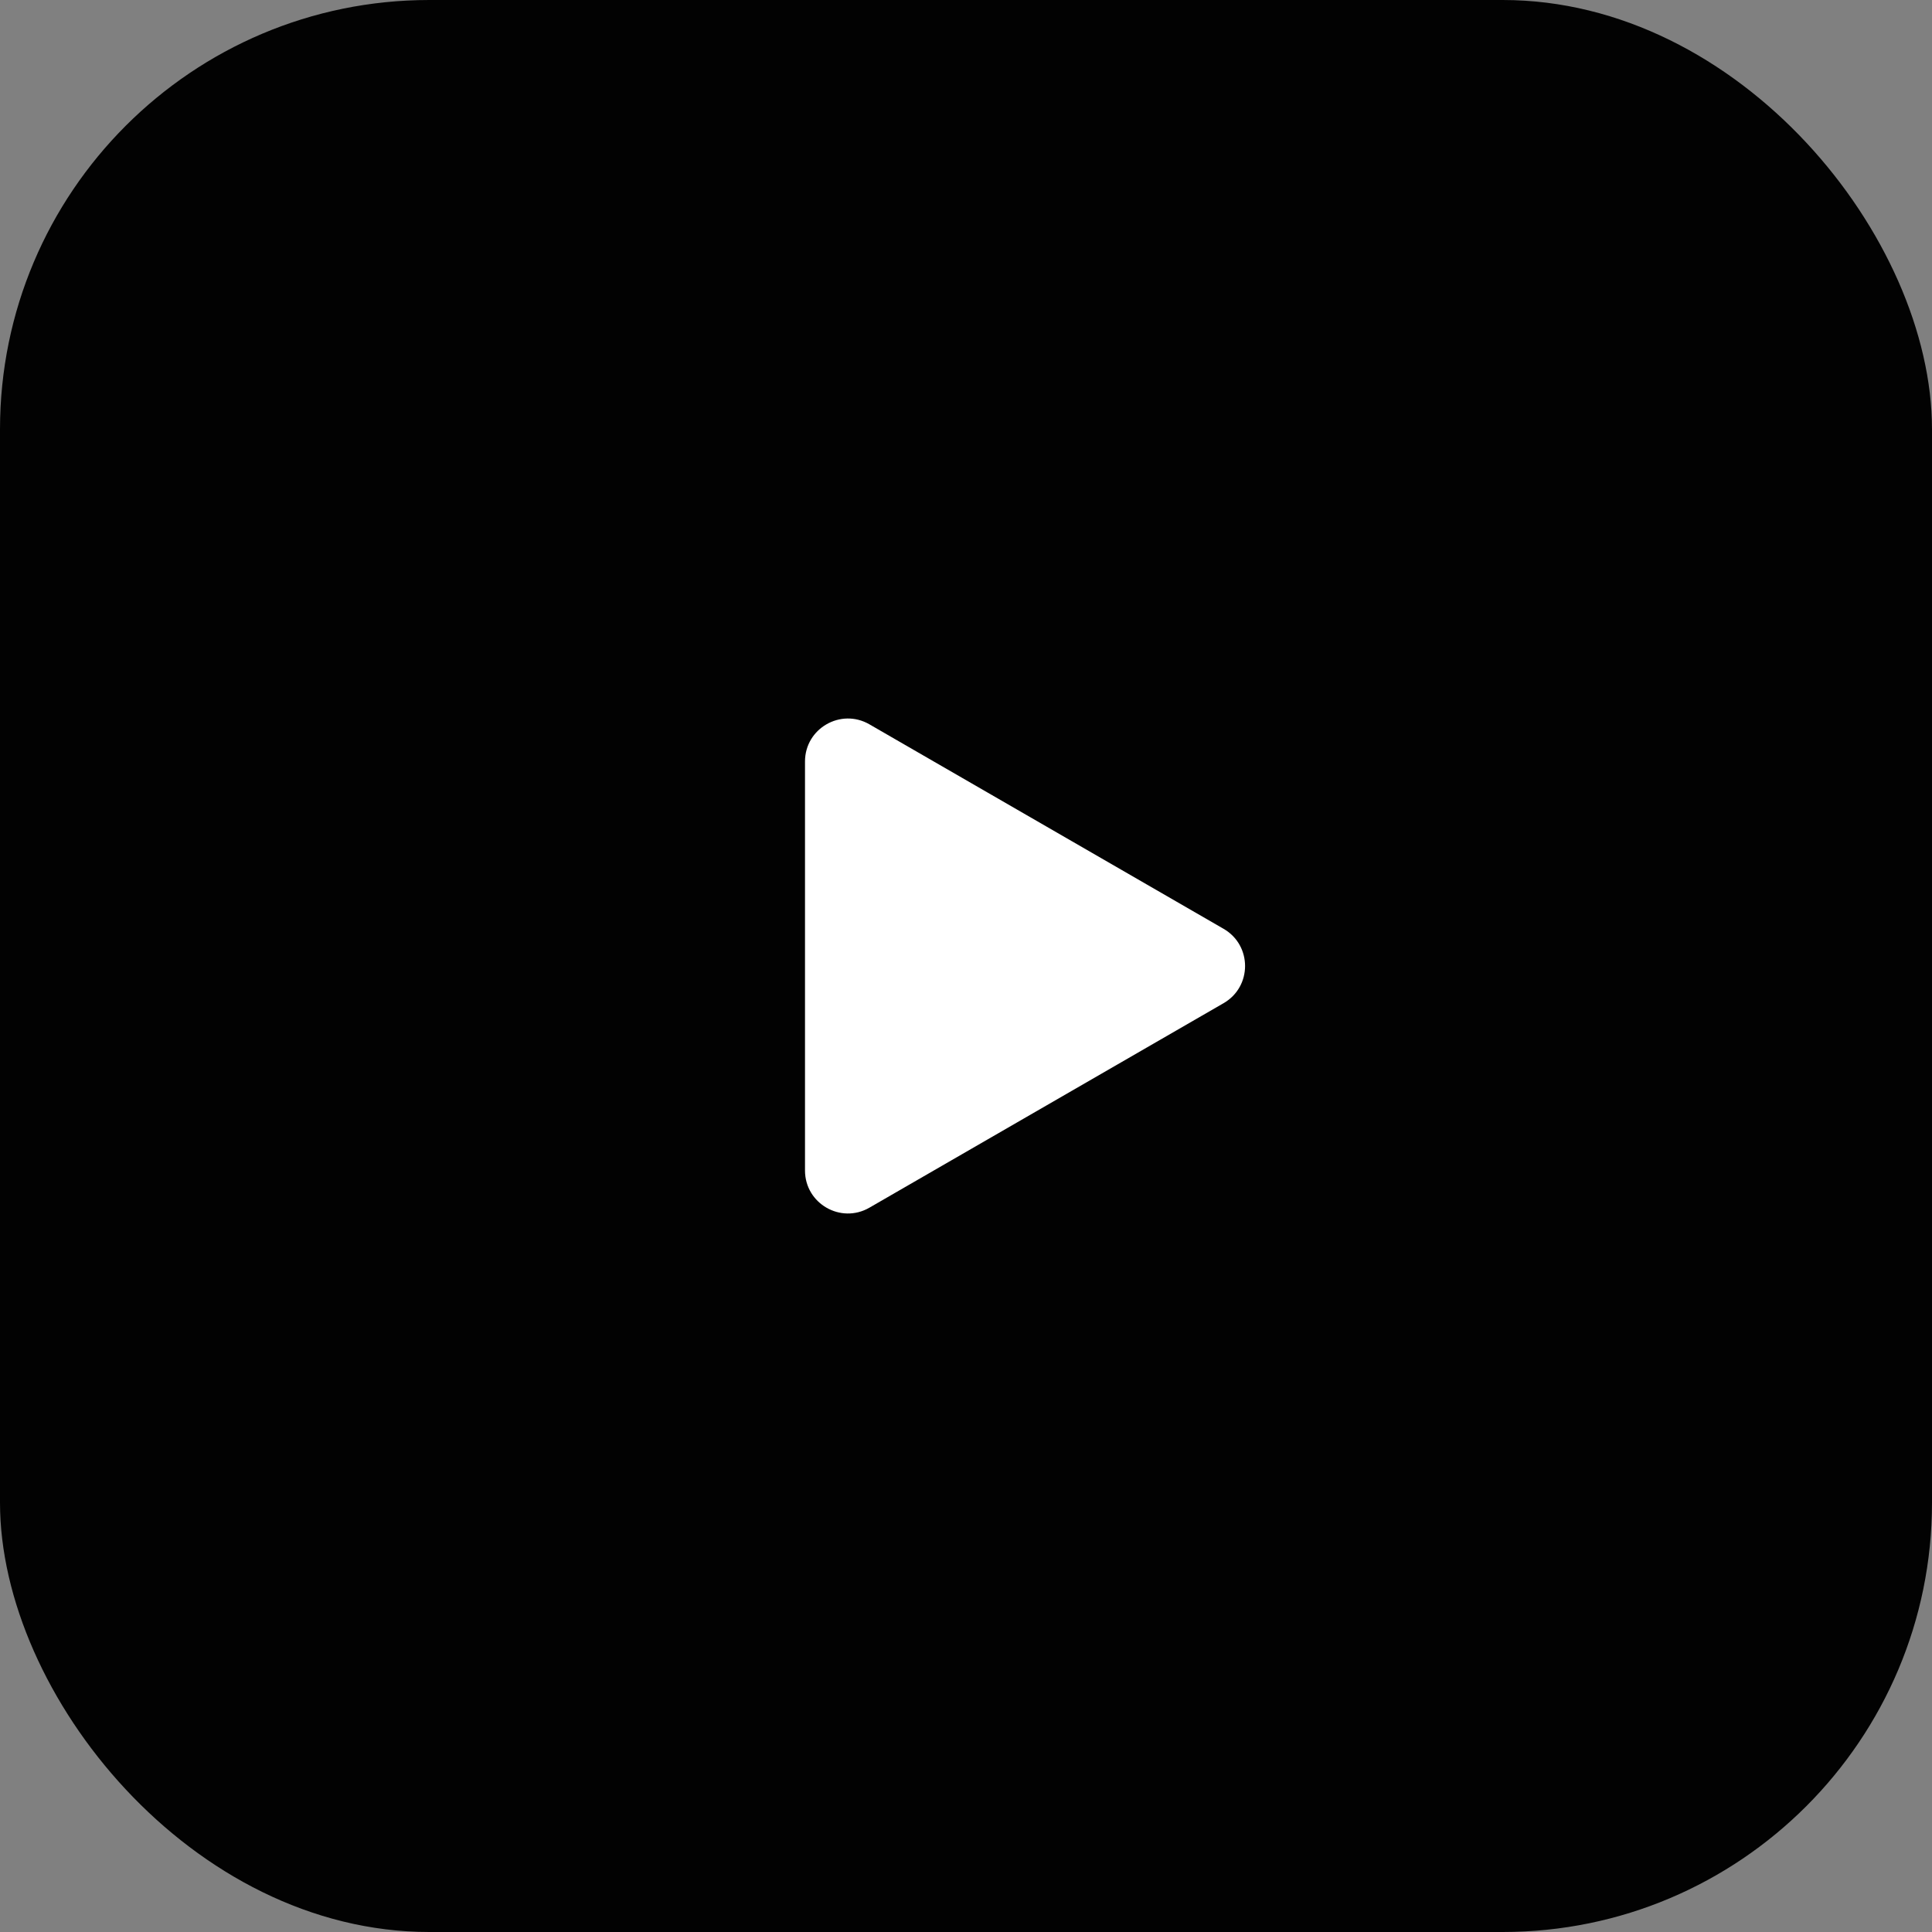 <?xml version="1.0" encoding="UTF-8"?> <svg xmlns="http://www.w3.org/2000/svg" width="180" height="180" viewBox="0 0 180 180" fill="none"><rect x="0" y="0" width="180" height="180" fill="#808080" stroke="none"/><rect width="180" height="180" rx="40" fill="#020202"></rect><path d="M114 86.536C116.667 88.076 116.667 91.924 114 93.464L81 112.517C78.333 114.056 75 112.132 75 109.053L75 70.947C75 67.868 78.333 65.944 81 67.483L114 86.536Z" fill="white"></path></svg> 